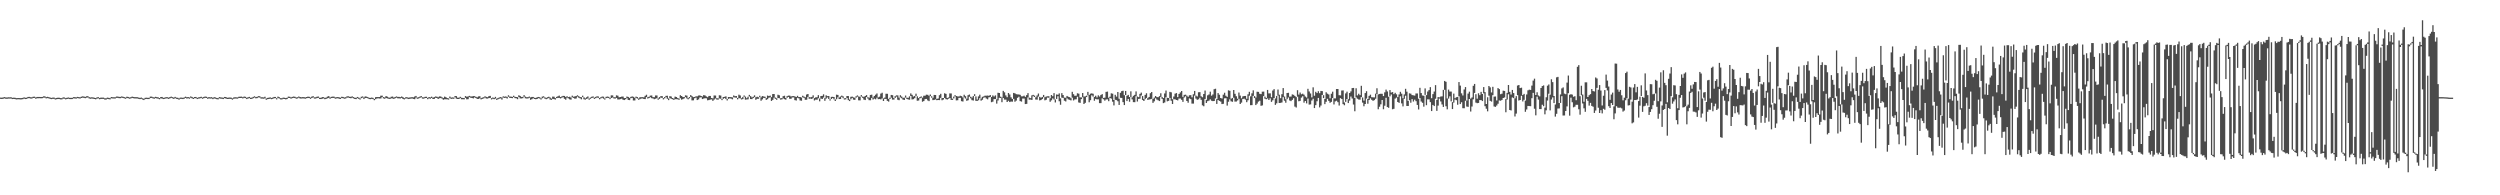 <?xml version="1.0" encoding="UTF-8"?>
<svg xmlns="http://www.w3.org/2000/svg" width="1920" height="150">
  <path d="M0 74.951h1v1.000H0zM1 75.012h1v1.000H1zM2 74.806h1v1.000H2zM3 74.564h1v1.000H3zM4 74.859h1v1.000H4zM5 74.856h1v1.000H5zM6 74.719h1v1.000H6zM7 74.739h1v1.000H7zM8 74.657h1v1.000H8zM9 75.098h1v1.000H9zM10 74.998h1v1.000H10zM11 75.060h1v1.000H11zM12 75.369h1v1.000H12zM13 75.305h1v1.000H13zM14 75.248h1v1.000H14zM15 75.387h1v1.000H15zM16 75.333h1v1.000H16zM17 75.183h1v1.000H17zM18 74.746h1v1.000H18zM19 75.078h1v1.000H19zM20 74.999h1v1.000H20zM21 74.443h1v1.000H21zM22 74.419h1v1.000H22zM23 74.667h1v1.000H23zM24 74.745h1v1.000H24zM25 74.284h1v1.000H25zM26 74.223h1v1.000H26zM27 74.871h1v1.000H27zM28 74.448h1v1.000H28zM29 74.454h1v1.000H29zM30 74.423h1v1.000H30zM31 74.521h1v1.000H31zM32 74.423h1v1.000H32zM33 73.989h1v1.000H33zM34 74.000h1v1.000H34zM35 74.573h1v1.000H35zM36 74.360h1v1.000H36zM37 74.586h1v1.000H37zM38 74.912h1v1.000H38zM39 75.154h1v1.000H39zM40 74.944h1v1.000H40zM41 74.918h1v1.000H41zM42 75.455h1v1.000H42zM43 75.225h1v1.000H43zM44 75.027h1v1.000H44zM45 75.073h1v1.000H45zM46 75.316h1v1.000H46zM47 75.353h1v1.000H47zM48 74.764h1v1.000H48zM49 74.853h1v1.000H49zM50 75.355h1v1.000H50zM51 75.042h1v1.000H51zM52 74.843h1v1.000H52zM53 75.099h1v1.000H53zM54 75.137h1v1.000H54zM55 75.102h1v1.000H55zM56 74.582h1v1.000H56zM57 74.604h1v1.000H57zM58 74.778h1v1.000H58zM59 74.369h1v1.000H59zM60 74.537h1v1.000H60zM61 74.738h1v1.000H61zM62 74.251h1v1.000H62zM63 73.994h1v1.000H63zM64 74.158h1v1.000H64zM65 74.393h1v1.000H65zM66 73.951h1v1.082H66zM67 73.837h1v1.000H67zM68 74.615h1v1.000H68zM69 74.870h1v1.000H69zM70 74.681h1v1.000H70zM71 74.810h1v1.000H71zM72 75.038h1v1.000H72zM73 75.271h1v1.000H73zM74 74.730h1v1.000H74zM75 74.573h1v1.000H75zM76 75.233h1v1.000H76zM77 74.962h1v1.000H77zM78 74.956h1v1.000H78zM79 74.960h1v1.000H79zM80 75.472h1v1.000H80zM81 75.474h1v1.000H81zM82 74.977h1v1.000H82zM83 75.111h1v1.000H83zM84 75.354h1v1.000H84zM85 74.504h1v1.000H85zM86 74.642h1v1.000H86zM87 74.684h1v1.000H87zM88 74.678h1v1.000H88zM89 74.163h1v1.000H89zM90 74.143h1v1.000H90zM91 74.413h1v1.000H91zM92 74.412h1v1.000H92zM93 74.014h1v1.000H93zM94 74.275h1v1.000H94zM95 74.595h1v1.000H95zM96 74.884h1v1.000H96zM97 74.259h1v1.000H97zM98 74.459h1v1.000H98zM99 74.829h1v1.000H99zM100 74.647h1v1.000H100zM101 74.204h1v1.000H101zM102 74.451h1v1.000H102zM103 74.619h1v1.000H103zM104 74.605h1v1.000H104zM105 74.667h1v1.000H105zM106 74.906h1v1.024H106zM107 75.149h1v1.000H107zM108 74.911h1v1.000H108zM109 75.445h1v1.000H109zM110 75.850h1v1.000H110zM111 75.134h1v1.000H111zM112 74.986h1v1.000H112zM113 75.093h1v1.000H113zM114 75.087h1v1.000H114zM115 74.189h1v1.114H115zM116 74.209h1v1.000H116zM117 74.629h1v1.000H117zM118 74.814h1v1.000H118zM119 74.345h1v1.000H119zM120 74.609h1v1.000H120zM121 74.774h1v1.000H121zM122 75.239h1v1.000H122zM123 74.498h1v1.000H123zM124 74.459h1v1.254H124zM125 75.092h1v1.000H125zM126 74.950h1v1.000H126zM127 74.588h1v1.000H127zM128 74.642h1v1.000H128zM129 74.971h1v1.000H129zM130 74.556h1v1.000H130zM131 74.179h1v1.000H131zM132 74.587h1v1.004H132zM133 74.983h1v1.000H133zM134 74.392h1v1.000H134zM135 74.939h1v1.000H135zM136 75.069h1v1.000H136zM137 75.579h1v1.000H137zM138 74.937h1v1.000H138zM139 74.936h1v1.000H139zM140 75.108h1v1.000H140zM141 74.798h1v1.000H141zM142 74.253h1v1.000H142zM143 74.723h1v1.000H143zM144 74.493h1v1.000H144zM145 74.829h1v1.000H145zM146 74.056h1v1.000H146zM147 74.456h1v1.066H147zM148 75.051h1v1.000H148zM149 74.492h1v1.000H149zM150 74.420h1v1.000H150zM151 75.092h1v1.000H151zM152 74.731h1v1.000H152zM153 74.618h1v1.000H153zM154 74.288h1v1.000H154zM155 74.883h1v1.000H155zM156 74.457h1v1.009H156zM157 74.131h1v1.000H157zM158 74.288h1v1.000H158zM159 74.904h1v1.000H159zM160 74.565h1v1.000H160zM161 74.726h1v1.000H161zM162 74.623h1v1.000H162zM163 75.122h1v1.024H163zM164 74.601h1v1.019H164zM165 74.826h1v1.000H165zM166 75.188h1v1.000H166zM167 75.361h1v1.000H167zM168 74.558h1v1.000H168zM169 74.763h1v1.000H169zM170 74.892h1v1.000H170zM171 75.064h1v1.000H171zM172 74.429h1v1.000H172zM173 74.477h1v1.203H173zM174 75.052h1v1.000H174zM175 74.960h1v1.000H175zM176 74.877h1v1.000H176zM177 74.971h1v1.000H177zM178 75.524h1v1.000H178zM179 74.857h1v1.000H179zM180 74.667h1v1.000H180zM181 74.739h1v1.000H181zM182 74.792h1v1.000H182zM183 74.280h1v1.000H183zM184 74.265h1v1.000H184zM185 74.198h1v1.000H185zM186 74.628h1v1.000H186zM187 74.161h1v1.000H187zM188 74.365h1v1.000H188zM189 75.068h1v1.000H189zM190 74.676h1v1.000H190zM191 74.414h1v1.000H191zM192 75.046h1v1.000H192zM193 74.947h1v1.000H193zM194 74.413h1v1.000H194zM195 73.928h1v1.000H195zM196 74.522h1v1.000H196zM197 74.364h1v1.000H197zM198 73.824h1v1.000H198zM199 73.867h1v1.035H199zM200 74.720h1v1.000H200zM201 74.715h1v1.000H201zM202 74.808h1v1.000H202zM203 74.269h1v1.262H203zM204 75.628h1v1.000H204zM205 75.162h1v1.000H205zM206 75.017h1v1.000H206zM207 74.776h1v1.000H207zM208 75.194h1v1.000H208zM209 74.932h1v1.000H209zM210 74.447h1v1.016H210zM211 74.434h1v1.000H211zM212 75.359h1v1.000H212zM213 74.201h1v1.124H213zM214 74.673h1v1.000H214zM215 75.352h1v1.000H215zM216 75.401h1v1.000H216zM217 74.952h1v1.000H217zM218 75.049h1v1.000H218zM219 75.324h1v1.000H219zM220 75.064h1v1.000H220zM221 74.213h1v1.000H221zM222 74.279h1v1.000H222zM223 74.807h1v1.000H223zM224 74.385h1v1.000H224zM225 74.163h1v1.000H225zM226 74.290h1v1.000H226zM227 74.843h1v1.000H227zM228 74.640h1v1.000H228zM229 74.071h1v1.000H229zM230 74.471h1v1.210H230zM231 74.693h1v1.000H231zM232 74.566h1v1.000H232zM233 74.598h1v1.000H233zM234 74.821h1v1.000H234zM235 74.479h1v1.000H235zM236 74.196h1v1.000H236zM237 74.337h1v1.000H237zM238 74.924h1v1.000H238zM239 74.215h1v1.070H239zM240 73.833h1v1.000H240zM241 74.748h1v1.000H241zM242 74.716h1v1.000H242zM243 74.266h1v1.043H243zM244 74.124h1v1.028H244zM245 75.056h1v1.000H245zM246 75.099h1v1.000H246zM247 74.526h1v1.326H247zM248 74.575h1v1.000H248zM249 75.163h1v1.000H249zM250 74.923h1v1.000H250zM251 74.193h1v1.349H251zM252 73.774h1v1.448H252zM253 74.892h1v1.000H253zM254 74.326h1v1.000H254zM255 74.195h1v1.000H255zM256 74.187h1v1.014H256zM257 74.787h1v1.056H257zM258 74.630h1v1.000H258zM259 74.493h1v1.000H259zM260 74.770h1v1.097H260zM261 75.007h1v1.000H261zM262 74.273h1v1.000H262zM263 74.449h1v1.000H263zM264 74.843h1v1.000H264zM265 74.663h1v1.000H265zM266 74.007h1v1.000H266zM267 73.951h1v1.000H267zM268 74.270h1v1.000H268zM269 74.350h1v1.109H269zM270 73.990h1v1.000H270zM271 74.553h1v1.000H271zM272 75.056h1v1.000H272zM273 75.134h1v1.000H273zM274 74.431h1v1.000H274zM275 74.928h1v1.000H275zM276 75.498h1v1.000H276zM277 74.291h1v1.120H277zM278 74.013h1v1.000H278zM279 74.835h1v1.240H279zM280 74.035h1v1.276H280zM281 74.193h1v1.000H281zM282 74.542h1v1.000H282zM283 75.104h1v1.000H283zM284 75.180h1v1.000H284zM285 74.920h1v1.000H285zM286 75.144h1v1.000H286zM287 75.960h1v1.000H287zM288 74.629h1v1.553H288zM289 74.490h1v1.147H289zM290 74.525h1v1.000H290zM291 74.514h1v1.162H291zM292 73.481h1v2.116H292zM293 73.491h1v1.046H293zM294 74.556h1v1.000H294zM295 74.864h1v1.000H295zM296 73.784h1v1.466H296zM297 74.240h1v1.377H297zM298 74.842h1v1.000H298zM299 75.014h1v1.000H299zM300 74.280h1v1.225H300zM301 74.138h1v1.460H301zM302 74.931h1v1.040H302zM303 74.462h1v1.000H303zM304 74.020h1v1.000H304zM305 74.388h1v1.143H305zM306 74.399h1v1.165H306zM307 74.616h1v1.000H307zM308 74.070h1v1.120H308zM309 74.586h1v1.434H309zM310 75.342h1v1.000H310zM311 74.748h1v1.000H311zM312 74.581h1v1.000H312zM313 75.001h1v1.094H313zM314 74.833h1v1.110H314zM315 74.771h1v1.000H315zM316 74.611h1v1.000H316zM317 74.742h1v1.214H317zM318 74.155h1v2.028H318zM319 73.694h1v1.243H319zM320 74.904h1v1.000H320zM321 74.656h1v1.000H321zM322 74.175h1v1.000H322zM323 73.738h1v1.015H323zM324 74.720h1v1.000H324zM325 74.784h1v1.000H325zM326 74.327h1v1.000H326zM327 74.276h1v1.000H327zM328 75.172h1v1.000H328zM329 74.495h1v1.038H329zM330 74.804h1v1.000H330zM331 74.255h1v1.000H331zM332 75.017h1v1.020H332zM333 74.532h1v1.464H333zM334 74.108h1v1.000H334zM335 74.260h1v1.000H335zM336 74.721h1v1.286H336zM337 74.035h1v1.446H337zM338 74.073h1v1.219H338zM339 74.733h1v1.000H339zM340 75.232h1v1.370H340zM341 74.204h1v2.032H341zM342 74.629h1v1.614H342zM343 75.290h1v1.004H343zM344 75.500h1v1.000H344zM345 74.146h1v1.239H345zM346 74.966h1v1.000H346zM347 74.798h1v1.000H347zM348 74.880h1v1.000H348zM349 73.724h1v1.008H349zM350 73.840h1v1.958H350zM351 75.025h1v1.000H351zM352 75.020h1v1.000H352zM353 74.363h1v1.000H353zM354 75.048h1v1.190H354zM355 75.213h1v1.000H355zM356 75.290h1v1.000H356zM357 73.792h1v1.356H357zM358 74.297h1v1.973H358zM359 74.067h1v2.133H359zM360 73.646h1v1.000H360zM361 74.054h1v1.000H361zM362 74.062h1v1.217H362zM363 73.770h1v1.785H363zM364 73.819h1v1.000H364zM365 74.332h1v1.000H365zM366 74.728h1v1.270H366zM367 74.052h1v1.945H367zM368 73.857h1v1.591H368zM369 75.330h1v1.000H369zM370 74.908h1v1.000H370zM371 74.641h1v1.000H371zM372 73.939h1v1.000H372zM373 74.418h1v1.266H373zM374 74.648h1v1.072H374zM375 73.844h1v1.491H375zM376 73.647h1v1.572H376zM377 75.365h1v1.000H377zM378 74.843h1v1.000H378zM379 75.197h1v1.000H379zM380 74.381h1v1.347H380zM381 75.773h1v1.000H381zM382 75.234h1v1.000H382zM383 74.787h1v1.000H383zM384 74.527h1v1.041H384zM385 74.981h1v1.514H385zM386 73.963h1v1.000H386zM387 74.225h1v1.000H387zM388 74.029h1v1.012H388zM389 74.433h1v1.222H389zM390 73.162h1v1.203H390zM391 74.146h1v1.000H391zM392 74.187h1v1.098H392zM393 74.417h1v1.000H393zM394 73.531h1v1.000H394zM395 74.353h1v1.000H395zM396 74.519h1v1.000H396zM397 74.600h1v1.573H397zM398 73.161h1v1.344H398zM399 73.654h1v1.896H399zM400 74.453h1v1.176H400zM401 74.409h1v1.000H401zM402 73.051h1v1.291H402zM403 74.210h1v1.325H403zM404 74.673h1v1.000H404zM405 74.614h1v1.000H405zM406 74.126h1v1.000H406zM407 74.777h1v1.861H407zM408 74.455h1v1.715H408zM409 74.444h1v1.000H409zM410 75.053h1v1.000H410zM411 75.227h1v1.000H411zM412 74.713h1v1.320H412zM413 74.424h1v1.000H413zM414 74.652h1v1.000H414zM415 75.419h1v1.000H415zM416 74.201h1v1.268H416zM417 73.931h1v1.000H417zM418 74.764h1v1.000H418zM419 75.179h1v1.000H419zM420 74.644h1v1.098H420zM421 74.317h1v1.000H421zM422 74.924h1v1.495H422zM423 75.674h1v1.000H423zM424 74.179h1v1.727H424zM425 74.227h1v1.916H425zM426 75.387h1v1.038H426zM427 74.377h1v1.000H427zM428 73.936h1v1.212H428zM429 73.415h1v1.740H429zM430 74.473h1v1.153H430zM431 74.059h1v1.000H431zM432 73.635h1v1.000H432zM433 73.685h1v2.206H433zM434 74.435h1v2.153H434zM435 73.867h1v1.112H435zM436 74.543h1v1.005H436zM437 74.276h1v2.004H437zM438 74.884h1v1.648H438zM439 73.452h1v1.292H439zM440 74.216h1v1.000H440zM441 74.032h1v1.785H441zM442 73.730h1v1.907H442zM443 73.189h1v1.000H443zM444 73.835h1v1.243H444zM445 74.527h1v1.000H445zM446 74.657h1v1.628H446zM447 73.449h1v1.101H447zM448 74.724h1v1.503H448zM449 75.525h1v1.000H449zM450 74.717h1v1.243H450zM451 74.050h1v1.499H451zM452 75.600h1v1.000H452zM453 74.881h1v1.000H453zM454 74.279h1v1.000H454zM455 74.009h1v1.000H455zM456 74.976h1v1.000H456zM457 74.405h1v1.000H457zM458 73.930h1v1.000H458zM459 74.073h1v1.106H459zM460 75.213h1v1.000H460zM461 74.576h1v1.000H461zM462 74.120h1v1.000H462zM463 74.229h1v1.523H463zM464 75.494h1v1.000H464zM465 74.346h1v1.031H465zM466 74.157h1v1.000H466zM467 74.340h1v1.000H467zM468 75.138h1v1.000H468zM469 73.201h1v2.078H469zM470 73.247h1v1.647H470zM471 74.639h1v1.000H471zM472 74.725h1v1.000H472zM473 73.236h1v1.990H473zM474 73.482h1v2.909H474zM475 74.711h1v1.667H475zM476 74.517h1v1.629H476zM477 74.167h1v1.608H477zM478 74.162h1v2.413H478zM479 75.302h1v1.548H479zM480 75.250h1v1.000H480zM481 74.160h1v1.219H481zM482 74.452h1v2.277H482zM483 75.177h1v1.740H483zM484 74.404h1v1.000H484zM485 74.059h1v1.107H485zM486 74.367h1v2.784H486zM487 75.046h1v2.110H487zM488 74.168h1v1.000H488zM489 74.555h1v1.194H489zM490 75.639h1v1.000H490zM491 74.667h1v1.460H491zM492 74.655h1v1.000H492zM493 74.618h1v1.000H493zM494 74.774h1v1.251H494zM495 73.589h1v2.551H495zM496 72.752h1v1.784H496zM497 74.658h1v1.000H497zM498 74.291h1v1.000H498zM499 73.419h1v1.284H499zM500 73.321h1v2.091H500zM501 74.617h1v1.000H501zM502 74.645h1v1.522H502zM503 73.324h1v2.516H503zM504 73.337h1v2.056H504zM505 75.589h1v1.000H505zM506 74.556h1v1.373H506zM507 73.886h1v1.000H507zM508 73.794h1v1.466H508zM509 75.331h1v1.000H509zM510 74.516h1v1.000H510zM511 73.611h1v1.000H511zM512 73.534h1v2.357H512zM513 75.559h1v1.330H513zM514 73.807h1v1.624H514zM515 74.138h1v1.710H515zM516 75.254h1v1.000H516zM517 75.703h1v1.000H517zM518 74.206h1v1.967H518zM519 74.503h1v1.675H519zM520 75.306h1v1.000H520zM521 75.652h1v1.000H521zM522 73.130h1v2.288H522zM523 73.709h1v2.850H523zM524 74.568h1v1.541H524zM525 74.547h1v1.000H525zM526 73.209h1v1.384H526zM527 73.416h1v2.174H527zM528 75.308h1v1.000H528zM529 74.496h1v1.000H529zM530 73.033h1v1.395H530zM531 73.877h1v3.210H531zM532 74.619h1v2.422H532zM533 74.455h1v1.000H533zM534 73.969h1v1.000H534zM535 74.001h1v2.858H535zM536 73.348h1v2.984H536zM537 73.268h1v1.644H537zM538 73.721h1v1.000H538zM539 74.139h1v1.959H539zM540 73.008h1v2.644H540zM541 73.297h1v2.131H541zM542 74.071h1v1.448H542zM543 74.651h1v2.394H543zM544 73.694h1v3.150H544zM545 73.669h1v2.806H545zM546 75.262h1v1.070H546zM547 75.555h1v1.904H547zM548 73.341h1v3.102H548zM549 73.354h1v2.291H549zM550 75.419h1v1.000H550zM551 75.541h1v1.000H551zM552 73.146h1v2.452H552zM553 73.396h1v2.425H553zM554 75.907h1v1.000H554zM555 74.475h1v1.388H555zM556 74.324h1v1.000H556zM557 73.994h1v2.078H557zM558 76.102h1v1.031H558zM559 74.477h1v1.443H559zM560 74.530h1v1.000H560zM561 74.606h1v1.154H561zM562 74.784h1v1.512H562zM563 73.326h1v1.390H563zM564 73.889h1v1.005H564zM565 73.714h1v1.341H565zM566 75.231h1v1.040H566zM567 72.706h1v2.651H567zM568 73.335h1v2.240H568zM569 75.396h1v1.000H569zM570 74.420h1v1.709H570zM571 73.331h1v1.000H571zM572 74.195h1v2.330H572zM573 75.412h1v1.000H573zM574 74.285h1v2.016H574zM575 72.841h1v1.317H575zM576 73.816h1v2.253H576zM577 74.805h1v1.330H577zM578 74.303h1v1.000H578zM579 73.199h1v1.378H579zM580 74.702h1v1.945H580zM581 74.277h1v1.610H581zM582 74.704h1v1.167H582zM583 73.517h1v1.091H583zM584 74.728h1v2.649H584zM585 73.802h1v2.523H585zM586 74.050h1v1.121H586zM587 74.307h1v1.000H587zM588 75.374h1v1.315H588zM589 73.377h1v2.815H589zM590 73.782h1v1.276H590zM591 73.437h1v1.335H591zM592 74.602h1v2.907H592zM593 72.239h1v4.463H593zM594 72.194h1v2.835H594zM595 74.926h1v1.000H595zM596 75.480h1v1.147H596zM597 72.753h1v2.505H597zM598 73.157h1v2.319H598zM599 75.477h1v1.000H599zM600 75.334h1v1.000H600zM601 73.811h1v1.739H601zM602 73.524h1v2.682H602zM603 75.244h1v1.319H603zM604 73.890h1v1.241H604zM605 73.421h1v1.088H605zM606 73.439h1v2.378H606zM607 74.076h1v1.828H607zM608 73.839h1v1.000H608zM609 73.803h1v1.000H609zM610 74.034h1v2.877H610zM611 74.512h1v2.673H611zM612 73.574h1v1.557H612zM613 74.544h1v1.000H613zM614 74.513h1v2.625H614zM615 74.896h1v2.471H615zM616 73.502h1v1.246H616zM617 74.167h1v1.000H617zM618 74.696h1v1.973H618zM619 72.622h1v3.992H619zM620 72.192h1v2.220H620zM621 74.614h1v1.238H621zM622 74.734h1v1.000H622zM623 74.452h1v1.569H623zM624 73.223h1v1.886H624zM625 75.319h1v1.836H625zM626 74.776h1v1.705H626zM627 74.708h1v1.905H627zM628 73.059h1v2.421H628zM629 75.652h1v2.181H629zM630 73.707h1v2.036H630zM631 73.608h1v2.439H631zM632 72.462h1v2.451H632zM633 75.367h1v2.037H633zM634 73.232h1v2.492H634zM635 73.815h1v1.000H635zM636 73.707h1v2.336H636zM637 76.197h1v1.000H637zM638 74.375h1v1.663H638zM639 74.324h1v1.000H639zM640 74.485h1v1.783H640zM641 76.357h1v1.229H641zM642 72.702h1v3.555H642zM643 72.912h1v1.798H643zM644 74.792h1v1.275H644zM645 74.128h1v1.915H645zM646 73.446h1v1.000H646zM647 74.002h1v1.361H647zM648 75.460h1v1.000H648zM649 75.355h1v1.000H649zM650 73.733h1v1.525H650zM651 73.755h1v3.154H651zM652 76.414h1v1.202H652zM653 74.337h1v1.888H653zM654 74.206h1v1.000H654zM655 74.743h1v1.782H655zM656 75.037h1v1.684H656zM657 73.916h1v1.108H657zM658 73.281h1v1.000H658zM659 74.094h1v2.980H659zM660 74.368h1v2.758H660zM661 73.011h1v1.203H661zM662 74.132h1v1.000H662zM663 74.388h1v2.125H663zM664 73.722h1v3.106H664zM665 73.013h1v1.551H665zM666 74.666h1v1.000H666zM667 75.018h1v1.921H667zM668 72.930h1v4.050H668zM669 72.705h1v2.510H669zM670 74.978h1v1.483H670zM671 73.676h1v2.096H671zM672 72.715h1v3.573H672zM673 71.764h1v3.270H673zM674 74.728h1v1.464H674zM675 74.253h1v1.831H675zM676 71.883h1v4.457H676zM677 71.198h1v4.365H677zM678 75.555h1v2.007H678zM679 74.955h1v1.000H679zM680 71.978h1v3.989H680zM681 72.032h1v5.424H681zM682 75.918h1v2.137H682zM683 75.033h1v1.000H683zM684 72.932h1v2.089H684zM685 73.104h1v3.412H685zM686 75.299h1v1.190H686zM687 73.887h1v1.317H687zM688 73.237h1v1.000H688zM689 73.285h1v3.320H689zM690 74.948h1v2.020H690zM691 73.133h1v1.692H691zM692 74.162h1v1.306H692zM693 75.099h1v1.398H693zM694 75.013h1v1.781H694zM695 73.381h1v1.558H695zM696 74.994h1v1.000H696zM697 75.132h1v1.232H697zM698 73.968h1v2.639H698zM699 71.750h1v1.965H699zM700 72.829h1v3.566H700zM701 74.128h1v2.068H701zM702 73.700h1v1.712H702zM703 71.914h1v1.812H703zM704 73.968h1v3.420H704zM705 75.332h1v1.870H705zM706 74.516h1v1.000H706zM707 74.037h1v1.000H707zM708 74.949h1v3.167H708zM709 73.513h1v4.113H709zM710 73.459h1v2.701H710zM711 72.707h1v3.266H711zM712 72.827h1v4.262H712zM713 73.590h1v4.104H713zM714 72.607h1v1.238H714zM715 73.943h1v1.061H715zM716 75.071h1v1.809H716zM717 72.907h1v3.794H717zM718 72.964h1v3.397H718zM719 75.941h1v1.000H719zM720 75.615h1v1.162H720zM721 73.090h1v3.814H721zM722 72.027h1v3.126H722zM723 75.340h1v1.685H723zM724 75.244h1v1.218H724zM725 71.625h1v3.588H725zM726 72.085h1v4.075H726zM727 75.224h1v1.213H727zM728 74.831h1v1.000H728zM729 71.719h1v3.571H729zM730 71.800h1v4.876H730zM731 75.754h1v1.000H731zM732 74.176h1v1.419H732zM733 73.086h1v1.000H733zM734 73.742h1v3.388H734zM735 74.050h1v2.971H735zM736 74.102h1v1.078H736zM737 73.504h1v1.669H737zM738 73.839h1v3.863H738zM739 74.826h1v3.145H739zM740 72.767h1v1.961H740zM741 73.863h1v1.824H741zM742 75.746h1v1.650H742zM743 73.123h1v3.874H743zM744 72.586h1v1.695H744zM745 74.311h1v1.232H745zM746 74.970h1v2.005H746zM747 73.794h1v3.435H747zM748 72.370h1v1.297H748zM749 74.053h1v3.376H749zM750 76.467h1v1.058H750zM751 74.027h1v2.975H751zM752 72.705h1v2.729H752zM753 75.664h1v1.640H753zM754 74.325h1v2.258H754zM755 74.040h1v1.000H755zM756 73.486h1v1.226H756zM757 73.497h1v2.161H757zM758 73.359h1v2.933H758zM759 73.571h1v1.197H759zM760 72.979h1v1.543H760zM761 74.492h1v3.977H761zM762 73.286h1v4.803H762zM763 74.081h1v2.050H763zM764 73.242h1v2.857H764zM765 76.291h1v3.297H765zM766 71.220h1v5.956H766zM767 71.401h1v3.719H767zM768 74.255h1v1.000H768zM769 74.967h1v3.544H769zM770 69.768h1v5.505H770zM771 70.900h1v5.600H771zM772 73.243h1v3.238H772zM773 74.661h1v3.686H773zM774 71.400h1v6.020H774zM775 72.546h1v5.859H775zM776 74.736h1v3.242H776zM777 76.000h1v2.058H777zM778 71.375h1v4.538H778zM779 71.702h1v6.411H779zM780 72.338h1v4.924H780zM781 72.500h1v2.622H781zM782 72.558h1v1.750H782zM783 72.789h1v4.871H783zM784 73.961h1v4.090H784zM785 74.000h1v1.669H785zM786 73.459h1v2.224H786zM787 74.390h1v5.537H787zM788 73.086h1v6.677H788zM789 71.531h1v3.335H789zM790 75.027h1v1.529H790zM791 75.385h1v1.092H791zM792 73.275h1v3.450H792zM793 72.869h1v1.000H793zM794 73.418h1v1.081H794zM795 74.686h1v1.757H795zM796 73.342h1v3.187H796zM797 71.854h1v2.279H797zM798 74.404h1v2.693H798zM799 74.993h1v1.879H799zM800 74.437h1v1.655H800zM801 72.933h1v1.714H801zM802 74.664h1v2.416H802zM803 74.120h1v2.500H803zM804 73.947h1v1.000H804zM805 73.869h1v1.243H805zM806 75.452h1v2.705H806zM807 72.977h1v4.073H807zM808 73.900h1v1.661H808zM809 71.520h1v4.899H809zM810 76.375h1v2.316H810zM811 72.555h1v3.423H811zM812 72.744h1v1.189H812zM813 71.740h1v6.025H813zM814 75.499h1v4.932H814zM815 71.508h1v3.481H815zM816 73.010h1v2.213H816zM817 74.946h1v2.440H817zM818 75.042h1v2.880H818zM819 73.668h1v1.860H819zM820 74.364h1v2.028H820zM821 74.618h1v2.052H821zM822 75.425h1v1.706H822zM823 70.494h1v4.490H823zM824 72.321h1v4.856H824zM825 73.574h1v2.817H825zM826 73.485h1v2.741H826zM827 71.653h1v2.647H827zM828 71.927h1v6.761H828zM829 74.766h1v4.214H829zM830 74.783h1v1.358H830zM831 71.425h1v3.268H831zM832 74.211h1v5.659H832zM833 74.006h1v4.921H833zM834 73.475h1v1.094H834zM835 70.569h1v2.572H835zM836 72.898h1v5.651H836zM837 71.931h1v5.016H837zM838 71.688h1v1.515H838zM839 71.969h1v2.197H839zM840 74.470h1v2.906H840zM841 73.508h1v2.430H841zM842 74.783h1v1.546H842zM843 73.232h1v3.051H843zM844 74.129h1v5.086H844zM845 72.884h1v6.317H845zM846 72.283h1v3.220H846zM847 75.220h1v1.000H847zM848 75.007h1v2.314H848zM849 70.530h1v5.845H849zM850 70.351h1v5.959H850zM851 75.045h1v2.700H851zM852 74.245h1v1.000H852zM853 71.654h1v4.133H853zM854 71.946h1v6.133H854zM855 76.813h1v4.136H855zM856 72.813h1v3.810H856zM857 74.210h1v2.692H857zM858 70.643h1v7.152H858zM859 75.769h1v4.801H859zM860 71.277h1v3.815H860zM861 69.968h1v5.260H861zM862 69.675h1v8.787H862zM863 73.128h1v7.550H863zM864 69.851h1v3.116H864zM865 73.520h1v4.085H865zM866 72.842h1v3.143H866zM867 74.508h1v3.616H867zM868 70.164h1v4.408H868zM869 74.766h1v1.585H869zM870 73.591h1v4.867H870zM871 72.880h1v5.602H871zM872 70.190h1v3.737H872zM873 74.151h1v3.802H873zM874 74.608h1v1.353H874zM875 72.067h1v3.688H875zM876 71.132h1v2.187H876zM877 73.762h1v2.982H877zM878 75.989h1v1.587H878zM879 72.848h1v3.283H879zM880 71.626h1v3.592H880zM881 75.418h1v1.299H881zM882 74.467h1v2.000H882zM883 71.574h1v4.654H883zM884 70.657h1v5.293H884zM885 75.987h1v3.038H885zM886 74.980h1v2.826H886zM887 73.731h1v1.719H887zM888 74.583h1v1.912H888zM889 74.652h1v2.425H889zM890 73.836h1v3.788H890zM891 71.634h1v2.752H891zM892 74.435h1v1.454H892zM893 75.243h1v3.976H893zM894 71.793h1v6.900H894zM895 69.538h1v5.237H895zM896 75.093h1v2.746H896zM897 75.269h1v2.210H897zM898 70.576h1v4.627H898zM899 70.898h1v6.447H899zM900 76.199h1v3.648H900zM901 74.143h1v2.080H901zM902 71.919h1v4.374H902zM903 71.481h1v5.337H903zM904 74.577h1v2.545H904zM905 72.152h1v3.525H905zM906 70.965h1v4.722H906zM907 69.896h1v6.725H907zM908 74.404h1v3.829H908zM909 72.846h1v1.994H909zM910 72.683h1v1.263H910zM911 73.497h1v4.065H911zM912 74.328h1v4.578H912zM913 73.187h1v2.366H913zM914 73.067h1v3.049H914zM915 74.775h1v4.789H915zM916 72.385h1v7.187H916zM917 69.842h1v3.586H917zM918 73.441h1v2.265H918zM919 74.094h1v2.543H919zM920 70.873h1v5.394H920zM921 70.738h1v4.308H921zM922 74.007h1v2.664H922zM923 74.686h1v6.197H923zM924 72.198h1v9.398H924zM925 69.542h1v6.459H925zM926 76.634h1v2.456H926zM927 73.194h1v4.531H927zM928 72.560h1v4.735H928zM929 70.423h1v5.886H929zM930 73.483h1v3.861H930zM931 72.531h1v5.117H931zM932 68.480h1v9.112H932zM933 68.141h1v7.406H933zM934 76.128h1v3.668H934zM935 71.494h1v5.314H935zM936 72.746h1v4.753H936zM937 75.251h1v2.753H937zM938 75.672h1v4.261H938zM939 72.712h1v7.017H939zM940 71.222h1v4.301H940zM941 73.520h1v1.911H941zM942 74.417h1v6.677H942zM943 69.370h1v8.747H943zM944 69.723h1v6.544H944zM945 75.831h1v1.992H945zM946 75.214h1v2.946H946zM947 69.115h1v5.932H947zM948 72.027h1v5.987H948zM949 73.929h1v4.075H949zM950 75.843h1v1.286H950zM951 71.054h1v4.803H951zM952 73.426h1v6.435H952zM953 75.504h1v3.270H953zM954 74.034h1v2.062H954zM955 73.728h1v2.065H955zM956 73.676h1v2.837H956zM957 75.849h1v2.642H957zM958 72.424h1v4.600H958zM959 70.506h1v2.972H959zM960 73.974h1v6.798H960zM961 71.687h1v9.070H961zM962 69.359h1v4.265H962zM963 73.764h1v1.535H963zM964 74.896h1v5.803H964zM965 70.442h1v9.112H965zM966 70.551h1v7.474H966zM967 72.041h1v5.297H967zM968 72.317h1v8.918H968zM969 70.411h1v10.553H969zM970 70.372h1v3.459H970zM971 74.202h1v1.575H971zM972 75.202h1v1.023H972zM973 69.091h1v6.516H973zM974 71.752h1v5.034H974zM975 71.686h1v3.857H975zM976 74.629h1v3.629H976zM977 69.533h1v7.526H977zM978 68.452h1v6.804H978zM979 75.604h1v4.952H979zM980 73.688h1v5.696H980zM981 68.756h1v4.678H981zM982 72.750h1v6.377H982zM983 75.403h1v3.613H983zM984 72.338h1v6.331H984zM985 67.620h1v7.015H985zM986 74.147h1v3.232H986zM987 76.245h1v2.672H987zM988 71.413h1v4.759H988zM989 71.268h1v3.585H989zM990 74.223h1v2.924H990zM991 74.121h1v3.570H991zM992 72.491h1v4.183H992zM993 72.802h1v2.639H993zM994 73.658h1v8.207H994zM995 74.608h1v7.981H995zM996 69.255h1v4.986H996zM997 72.652h1v5.133H997zM998 71.082h1v6.379H998zM999 72.405h1v2.555H999zM1000 71.934h1v1.990H1000zM1001 72.716h1v6.107H1001zM1002 74.136h1v3.416H1002zM1003 74.927h1v4.472H1003zM1004 68.181h1v7.513H1004zM1005 70.259h1v10.051H1005zM1006 71.780h1v8.409H1006zM1007 74.780h1v2.437H1007zM1008 67.055h1v8.782H1008zM1009 73.546h1v9.460H1009zM1010 70.505h1v10.235H1010zM1011 71.455h1v6.298H1011zM1012 70.028h1v5.195H1012zM1013 71.574h1v10.893H1013zM1014 69.841h1v11.186H1014zM1015 70.008h1v2.878H1015zM1016 73.127h1v2.203H1016zM1017 75.938h1v4.048H1017zM1018 70.844h1v7.338H1018zM1019 71.918h1v3.979H1019zM1020 72.569h1v4.921H1020zM1021 75.543h1v3.416H1021zM1022 71.980h1v6.272H1022zM1023 70.420h1v4.904H1023zM1024 75.507h1v4.742H1024zM1025 75.588h1v2.279H1025zM1026 68.332h1v9.018H1026zM1027 68.365h1v10.103H1027zM1028 73.103h1v7.955H1028zM1029 73.242h1v2.134H1029zM1030 69.523h1v6.535H1030zM1031 69.420h1v10.569H1031zM1032 78.673h1v2.176H1032zM1033 71.725h1v6.484H1033zM1034 70.402h1v5.633H1034zM1035 76.196h1v2.959H1035zM1036 71.440h1v5.751H1036zM1037 70.176h1v3.964H1037zM1038 67.615h1v8.071H1038zM1039 67.552h1v12.747H1039zM1040 75.237h1v10.240H1040zM1041 67.799h1v6.988H1041zM1042 73.256h1v2.572H1042zM1043 72.002h1v4.439H1043zM1044 73.047h1v3.493H1044zM1045 65.874h1v8.748H1045zM1046 74.871h1v3.908H1046zM1047 77.262h1v4.337H1047zM1048 71.474h1v8.384H1048zM1049 70.059h1v5.606H1049zM1050 76.033h1v3.633H1050zM1051 73.611h1v3.231H1051zM1052 72.700h1v2.818H1052zM1053 74.639h1v2.013H1053zM1054 74.754h1v2.722H1054zM1055 74.819h1v2.064H1055zM1056 71.927h1v3.887H1056zM1057 67.799h1v4.418H1057zM1058 72.521h1v11.395H1058zM1059 72.147h1v9.845H1059zM1060 72.003h1v8.147H1060zM1061 72.027h1v4.751H1061zM1062 73.784h1v10.149H1062zM1063 70.929h1v10.276H1063zM1064 68.822h1v6.282H1064zM1065 70.229h1v11.994H1065zM1066 74.289h1v8.477H1066zM1067 69.167h1v4.829H1067zM1068 71.089h1v1.455H1068zM1069 70.696h1v13.204H1069zM1070 72.319h1v11.265H1070zM1071 71.262h1v4.481H1071zM1072 72.439h1v2.531H1072zM1073 74.573h1v3.747H1073zM1074 72.540h1v6.459H1074zM1075 70.481h1v3.484H1075zM1076 71.916h1v7.503H1076zM1077 75.479h1v6.212H1077zM1078 72.475h1v3.410H1078zM1079 68.201h1v5.317H1079zM1080 70.394h1v10.970H1080zM1081 77.488h1v3.936H1081zM1082 71.696h1v5.274H1082zM1083 71.918h1v6.995H1083zM1084 73.026h1v3.132H1084zM1085 73.194h1v4.776H1085zM1086 73.424h1v3.132H1086zM1087 71.766h1v5.934H1087zM1088 71.769h1v8.835H1088zM1089 75.831h1v8.251H1089zM1090 67.435h1v7.906H1090zM1091 71.450h1v6.546H1091zM1092 73.301h1v5.632H1092zM1093 73.516h1v8.415H1093zM1094 67.876h1v4.985H1094zM1095 73.061h1v7.745H1095zM1096 70.280h1v6.022H1096zM1097 69.180h1v7.179H1097zM1098 66.933h1v11.494H1098zM1099 75.438h1v9.859H1099zM1100 72.290h1v8.283H1100zM1101 70.275h1v11.197H1101zM1102 65.378h1v10.440H1102zM1103 76.733h1v8.431H1103zM1104 74.555h1v6.528H1104zM1105 74.750h1v1.000H1105zM1106 74.159h1v3.784H1106zM1107 73.991h1v6.240H1107zM1108 69.031h1v13.114H1108zM1109 62.136h1v6.834H1109zM1110 62.815h1v18.812H1110zM1111 75.597h1v8.351H1111zM1112 68.832h1v6.888H1112zM1113 70.313h1v3.646H1113zM1114 70.331h1v7.548H1114zM1115 78.428h1v5.335H1115zM1116 71.889h1v6.925H1116zM1117 75.442h1v1.000H1117zM1118 74.653h1v2.317H1118zM1119 74.466h1v5.985H1119zM1120 63.046h1v10.960H1120zM1121 65.746h1v14.199H1121zM1122 71.664h1v6.884H1122zM1123 73.322h1v9.781H1123zM1124 68.707h1v14.449H1124zM1125 66.846h1v10.538H1125zM1126 77.211h1v4.614H1126zM1127 71.897h1v10.183H1127zM1128 70.386h1v5.627H1128zM1129 75.712h1v9.947H1129zM1130 74.837h1v6.954H1130zM1131 65.902h1v10.375H1131zM1132 64.468h1v6.919H1132zM1133 72.365h1v6.442H1133zM1134 75.788h1v3.458H1134zM1135 71.648h1v7.424H1135zM1136 73.126h1v3.737H1136zM1137 70.554h1v6.368H1137zM1138 72.196h1v5.414H1138zM1139 66.886h1v4.769H1139zM1140 70.740h1v10.822H1140zM1141 79.849h1v3.679H1141zM1142 74.719h1v10.799H1142zM1143 66.062h1v7.432H1143zM1144 67.111h1v10.362H1144zM1145 70.990h1v7.030H1145zM1146 66.673h1v6.433H1146zM1147 74.203h1v7.557H1147zM1148 74.087h1v7.983H1148zM1149 77.180h1v3.846H1149zM1150 67.641h1v12.010H1150zM1151 68.430h1v8.723H1151zM1152 72.328h1v5.020H1152zM1153 71.956h1v4.782H1153zM1154 69.656h1v5.591H1154zM1155 69.813h1v5.065H1155zM1156 76.059h1v10.167H1156zM1157 71.315h1v5.102H1157zM1158 65.268h1v7.115H1158zM1159 70.571h1v13.921H1159zM1160 72.607h1v12.255H1160zM1161 69.081h1v5.767H1161zM1162 71.457h1v3.922H1162zM1163 75.536h1v13.915H1163zM1164 73.845h1v13.415H1164zM1165 65.704h1v7.374H1165zM1166 65.298h1v11.890H1166zM1167 67.651h1v9.142H1167zM1168 67.348h1v6.213H1168zM1169 73.011h1v4.891H1169zM1170 72.104h1v4.538H1170zM1171 77.251h1v8.593H1171zM1172 72.534h1v11.545H1172zM1173 69.360h1v12.003H1173zM1174 68.890h1v12.577H1174zM1175 69.078h1v12.505H1175zM1176 65.744h1v9.666H1176zM1177 61.917h1v9.394H1177zM1178 60.442h1v23.090H1178zM1179 72.985h1v15.593H1179zM1180 70.882h1v3.345H1180zM1181 73.324h1v3.153H1181zM1182 74.034h1v9.704H1182zM1183 67.588h1v16.211H1183zM1184 66.111h1v14.314H1184zM1185 65.576h1v15.962H1185zM1186 82.615h1v5.198H1186zM1187 74.698h1v10.024H1187zM1188 65.795h1v11.410H1188zM1189 64.882h1v7.101H1189zM1190 72.730h1v12.080H1190zM1191 60.868h1v15.562H1191zM1192 63.081h1v11.711H1192zM1193 73.735h1v5.403H1193zM1194 80.213h1v9.349H1194zM1195 59.416h1v27.993H1195zM1196 59.016h1v24.317H1196zM1197 79.084h1v4.185H1197zM1198 72.525h1v6.536H1198zM1199 67.868h1v6.028H1199zM1200 67.124h1v21.609H1200zM1201 71.880h1v16.781H1201zM1202 72.367h1v12.903H1202zM1203 63.453h1v18.267H1203zM1204 57.998h1v13.564H1204zM1205 72.762h1v16.051H1205zM1206 72.363h1v2.625H1206zM1207 72.654h1v5.863H1207zM1208 74.302h1v8.150H1208zM1209 73.869h1v8.035H1209zM1210 76.938h1v3.569H1210zM1211 51.320h1v29.146H1211zM1212 50.017h1v33.877H1212zM1213 73.892h1v14.150H1213zM1214 65.867h1v7.278H1214zM1215 72.581h1v6.855H1215zM1216 78.111h1v5.083H1216zM1217 63.230h1v22.641H1217zM1218 63.248h1v12.674H1218zM1219 74.519h1v2.889H1219zM1220 73.089h1v7.995H1220zM1221 72.278h1v6.732H1221zM1222 68.371h1v12.961H1222zM1223 69.952h1v12.028H1223zM1224 70.247h1v16.466H1224zM1225 59.480h1v25.411H1225zM1226 60.277h1v7.206H1226zM1227 68.929h1v13.796H1227zM1228 65.353h1v21.409H1228zM1229 69.510h1v15.099H1229zM1230 81.020h1v6.059H1230zM1231 73.544h1v10.020H1231zM1232 69.166h1v15.086H1232zM1233 57.311h1v10.153H1233zM1234 61.925h1v7.536H1234zM1235 66.469h1v15.104H1235zM1236 76.664h1v6.223H1236zM1237 72.598h1v6.582H1237zM1238 71.115h1v9.510H1238zM1239 81.718h1v9.877H1239zM1240 48.786h1v38.320H1240zM1241 48.916h1v32.668H1241zM1242 68.720h1v13.965H1242zM1243 70.461h1v12.318H1243zM1244 69.067h1v13.588H1244zM1245 73.179h1v10.074H1245zM1246 77.061h1v8.646H1246zM1247 74.993h1v9.895H1247zM1248 56.115h1v20.873H1248zM1249 55.061h1v20.334H1249zM1250 75.781h1v5.218H1250zM1251 66.670h1v14.109H1251zM1252 67.157h1v9.337H1252zM1253 78.100h1v16.595H1253zM1254 67.212h1v26.794H1254zM1255 64.541h1v12.239H1255zM1256 70.933h1v5.900H1256zM1257 66.698h1v9.688H1257zM1258 77.624h1v12.671H1258zM1259 74.259h1v6.888H1259zM1260 65.530h1v8.215H1260zM1261 74.438h1v11.488H1261zM1262 75.060h1v6.581H1262zM1263 56.345h1v24.869H1263zM1264 69.453h1v9.781H1264zM1265 73.041h1v8.041H1265zM1266 82.241h1v6.013H1266zM1267 64.608h1v21.363H1267zM1268 64.708h1v19.169H1268zM1269 72.391h1v8.421H1269zM1270 71.999h1v5.347H1270zM1271 61.287h1v10.473H1271zM1272 62.047h1v19.999H1272zM1273 77.735h1v13.470H1273zM1274 67.287h1v20.045H1274zM1275 55.554h1v22.324H1275zM1276 81.018h1v16.399H1276zM1277 53.971h1v30.443H1277zM1278 63.656h1v20.070H1278zM1279 65.433h1v14.341H1279zM1280 78.616h1v25.588H1280zM1281 60.504h1v22.416H1281zM1282 56.461h1v27.287H1282zM1283 51.581h1v22.245H1283zM1284 74.738h1v4.855H1284zM1285 65.422h1v12.497H1285zM1286 65.660h1v10.713H1286zM1287 72.335h1v19.930H1287zM1288 83.165h1v12.347H1288zM1289 72.869h1v11.680H1289zM1290 66.057h1v8.984H1290zM1291 57.133h1v15.880H1291zM1292 59.730h1v22.794H1292zM1293 56.519h1v25.767H1293zM1294 55.615h1v25.964H1294zM1295 81.651h1v13.832H1295zM1296 80.358h1v5.116H1296zM1297 70.300h1v12.531H1297zM1298 65.527h1v5.867H1298zM1299 68.161h1v2.275H1299zM1300 64.795h1v20.931H1300zM1301 62.918h1v22.893H1301zM1302 63.010h1v23.354H1302zM1303 82.202h1v7.574H1303zM1304 70.155h1v14.555H1304zM1305 55.258h1v13.546H1305zM1306 56.463h1v33.842H1306zM1307 75.688h1v11.489H1307zM1308 71.030h1v4.002H1308zM1309 70.707h1v6.654H1309zM1310 78.292h1v15.113H1310zM1311 61.711h1v24.129H1311zM1312 61.342h1v22.900H1312zM1313 75.635h1v8.688H1313zM1314 52.088h1v26.838H1314zM1315 51.177h1v34.293H1315zM1316 68.101h1v13.505H1316zM1317 62.170h1v17.440H1317zM1318 60.832h1v23.665H1318zM1319 66.602h1v16.813H1319zM1320 48.305h1v20.113H1320zM1321 51.851h1v53.503H1321zM1322 69.568h1v36.288H1322zM1323 67.887h1v5.952H1323zM1324 63.909h1v13.422H1324zM1325 66.528h1v21.665H1325zM1326 72.272h1v16.403H1326zM1327 68.337h1v9.427H1327zM1328 49.902h1v21.116H1328zM1329 73.416h1v23.328H1329zM1330 52.891h1v36.916H1330zM1331 53.576h1v27.895H1331zM1332 60.683h1v26.309H1332zM1333 65.255h1v16.443H1333zM1334 75.899h1v10.432H1334zM1335 70.782h1v17.172H1335zM1336 59.711h1v21.010H1336zM1337 66.015h1v14.842H1337zM1338 66.304h1v14.706H1338zM1339 72.486h1v7.784H1339zM1340 66.313h1v29.778H1340zM1341 56.002h1v40.849H1341zM1342 56.124h1v12.742H1342zM1343 60.261h1v8.661H1343zM1344 69.568h1v18.268H1344zM1345 68.363h1v21.171H1345zM1346 71.389h1v18.494H1346zM1347 81.038h1v14.888H1347zM1348 70.228h1v29.299H1348zM1349 68.740h1v11.837H1349zM1350 52.876h1v13.437H1350zM1351 58.433h1v4.525H1351zM1352 64.294h1v29.963H1352zM1353 64.857h1v24.205H1353zM1354 63.126h1v17.913H1354zM1355 75.235h1v19.056H1355zM1356 69.759h1v20.622H1356zM1357 42.190h1v28.857H1357zM1358 63.230h1v30.153H1358zM1359 47.472h1v35.139H1359zM1360 80.309h1v19.005H1360zM1361 68.220h1v10.763H1361zM1362 79.197h1v5.128H1362zM1363 79.642h1v18.570H1363zM1364 36.191h1v58.648H1364zM1365 35.932h1v30.351H1365zM1366 67.356h1v9.020H1366zM1367 67.706h1v16.927H1367zM1368 71.544h1v16.188H1368zM1369 82.342h1v9.551H1369zM1370 72.172h1v18.259H1370zM1371 72.453h1v12.374H1371zM1372 60.984h1v23.800H1372zM1373 55.798h1v9.622H1373zM1374 65.997h1v19.543H1374zM1375 71.036h1v17.672H1375zM1376 66.468h1v11.317H1376zM1377 73.514h1v19.643H1377zM1378 62.777h1v22.410H1378zM1379 62.974h1v11.833H1379zM1380 57.382h1v20.865H1380zM1381 51.095h1v32.343H1381zM1382 78.297h1v12.498H1382zM1383 71.863h1v16.923H1383zM1384 75.581h1v7.405H1384zM1385 50.128h1v29.034H1385zM1386 71.651h1v22.062H1386zM1387 49.867h1v28.835H1387zM1388 47.086h1v33.236H1388zM1389 54.195h1v33.742H1389zM1390 80.089h1v30.317H1390zM1391 65.192h1v12.628H1391zM1392 76.789h1v13.648H1392zM1393 58.714h1v19.892H1393zM1394 59.213h1v30.653H1394zM1395 61.295h1v25.702H1395zM1396 42.638h1v45.701H1396zM1397 87.924h1v7.922H1397zM1398 49.902h1v43.668H1398zM1399 47.800h1v37.081H1399zM1400 70.040h1v21.932H1400zM1401 49.841h1v42.525H1401zM1402 50.097h1v21.943H1402zM1403 55.507h1v47.710H1403zM1404 75.637h1v26.475H1404zM1405 74.650h1v16.519H1405zM1406 57.712h1v33.691H1406zM1407 61.358h1v13.966H1407zM1408 65.060h1v13.076H1408zM1409 75.186h1v9.433H1409zM1410 38.773h1v35.196H1410zM1411 56.183h1v46.343H1411zM1412 67.795h1v13.562H1412zM1413 80.147h1v20.973H1413zM1414 51.125h1v29.116H1414zM1415 70.775h1v15.627H1415zM1416 76.667h1v9.989H1416zM1417 57.310h1v32.727H1417zM1418 54.662h1v33.444H1418zM1419 66.153h1v24.599H1419zM1420 63.984h1v31.323H1420zM1421 70.098h1v10.799H1421zM1422 55.778h1v18.908H1422zM1423 67.866h1v9.031H1423zM1424 72.651h1v21.667H1424zM1425 43.676h1v26.218H1425zM1426 55.946h1v30.178H1426zM1427 73.628h1v20.658H1427zM1428 65.361h1v29.973H1428zM1429 62.131h1v47.445H1429zM1430 55.835h1v10.504H1430zM1431 63.882h1v21.312H1431zM1432 62.265h1v17.009H1432zM1433 52.909h1v34.324H1433zM1434 62.351h1v33.765H1434zM1435 73.648h1v15.992H1435zM1436 52.562h1v20.618H1436zM1437 51.337h1v32.914H1437zM1438 57.897h1v26.122H1438zM1439 50.761h1v18.269H1439zM1440 71.512h1v42.380H1440zM1441 67.877h1v23.688H1441zM1442 75.578h1v7.563H1442zM1443 81.966h1v16.966H1443zM1444 35.302h1v43.811H1444zM1445 49.804h1v27.946H1445zM1446 59.266h1v19.309H1446zM1447 61.618h1v20.988H1447zM1448 67.260h1v15.070H1448zM1449 63.680h1v52.805H1449zM1450 95.428h1v15.865H1450zM1451 66.081h1v29.694H1451zM1452 40.245h1v29.778H1452zM1453 35.681h1v53.706H1453zM1454 51.870h1v38.693H1454zM1455 55.282h1v33.217H1455zM1456 85.793h1v11.234H1456zM1457 93.821h1v9.444H1457zM1458 57.153h1v53.639H1458zM1459 43.688h1v19.295H1459zM1460 55.002h1v13.454H1460zM1461 43.045h1v33.761H1461zM1462 41.139h1v63.528H1462zM1463 97.147h1v14.625H1463zM1464 50.507h1v43.434H1464zM1465 67.111h1v18.679H1465zM1466 80.768h1v9.590H1466zM1467 49.231h1v30.265H1467zM1468 69.617h1v20.904H1468zM1469 66.572h1v16.306H1469zM1470 37.875h1v53.557H1470zM1471 35.284h1v49.466H1471zM1472 65.501h1v53.546H1472zM1473 45.568h1v46.308H1473zM1474 84.660h1v15.906H1474zM1475 65.569h1v25.244H1475zM1476 60.482h1v32.334H1476zM1477 68.745h1v25.837H1477zM1478 38.058h1v40.975H1478zM1479 47.204h1v51.637H1479zM1480 60.988h1v39.213H1480zM1481 44.173h1v61.201H1481zM1482 53.754h1v52.287H1482zM1483 55.890h1v60.431H1483zM1484 81.065h1v38.326H1484zM1485 35.362h1v42.862H1485zM1486 36.968h1v55.206H1486zM1487 47.936h1v33.375H1487zM1488 35.024h1v70.320H1488zM1489 70.092h1v41.959H1489zM1490 72.599h1v15.879H1490zM1491 88.929h1v24.471H1491zM1492 42.450h1v52.516H1492zM1493 63.456h1v55.634H1493zM1494 35.414h1v26.379H1494zM1495 63.734h1v34.279H1495zM1496 34.606h1v44.136H1496zM1497 76.186h1v14.423H1497zM1498 67.585h1v24.119H1498zM1499 77.321h1v15.881H1499zM1500 67.945h1v47.368H1500zM1501 39.467h1v34.341H1501zM1502 72.003h1v24.134H1502zM1503 77.333h1v21.859H1503zM1504 34.454h1v37.425H1504zM1505 34.412h1v49.767H1505zM1506 83.103h1v26.477H1506zM1507 57.423h1v57.556H1507zM1508 38.216h1v61.283H1508zM1509 66.891h1v31.823H1509zM1510 36.260h1v38.623H1510zM1511 54.465h1v55.705H1511zM1512 50.405h1v33.201H1512zM1513 50.055h1v20.302H1513zM1514 56.641h1v61.794H1514zM1515 59.224h1v37.602H1515zM1516 56.204h1v56.970H1516zM1517 44.616h1v67.900H1517zM1518 56.865h1v38.741H1518zM1519 54.678h1v21.807H1519zM1520 67.023h1v20.429H1520zM1521 34.981h1v27.183H1521zM1522 50.272h1v25.525H1522zM1523 42.106h1v48.732H1523zM1524 72.628h1v45.812H1524zM1525 64.048h1v28.448H1525zM1526 72.900h1v27.465H1526zM1527 65.035h1v31.241H1527zM1528 59.483h1v35.654H1528zM1529 58.062h1v43.953H1529zM1530 35.858h1v38.198H1530zM1531 47.781h1v40.433H1531zM1532 52.386h1v37.916H1532zM1533 70.948h1v24.290H1533zM1534 65.278h1v20.047H1534zM1535 49.542h1v31.691H1535zM1536 42.970h1v47.022H1536zM1537 72.276h1v33.572H1537zM1538 44.089h1v57.206H1538zM1539 34.979h1v66.112H1539zM1540 77.251h1v41.850H1540zM1541 34.718h1v62.855H1541zM1542 34.694h1v80.221H1542zM1543 55.020h1v63.787H1543zM1544 35.410h1v48.015H1544zM1545 43.579h1v71.218H1545zM1546 34.222h1v19.281H1546zM1547 56.260h1v27.425H1547zM1548 38.433h1v43.483H1548zM1549 90.188h1v28.304H1549zM1550 69.069h1v46.305H1550zM1551 59.162h1v60.137H1551zM1552 59.454h1v61.067H1552zM1553 40.309h1v27.952H1553zM1554 35.142h1v12.396H1554zM1555 38.033h1v40.358H1555zM1556 34.484h1v33.895H1556zM1557 67.313h1v50.944H1557zM1558 83.820h1v31.296H1558zM1559 92.373h1v25.203H1559zM1560 37.426h1v63.242H1560zM1561 47.986h1v54.671H1561zM1562 40.358h1v26.785H1562zM1563 35.158h1v81.218H1563zM1564 34.630h1v64.694H1564zM1565 34.576h1v83.714H1565zM1566 64.934h1v54.022H1566zM1567 55.926h1v62.189H1567zM1568 42.519h1v29.542H1568zM1569 35.104h1v43.121H1569zM1570 52.061h1v36.705H1570zM1571 40.032h1v55.379H1571zM1572 33.901h1v10.521H1572zM1573 47.278h1v71.082H1573zM1574 79.383h1v37.310H1574zM1575 65.059h1v53.959H1575zM1576 35.255h1v83.987H1576zM1577 39.065h1v80.746H1577zM1578 34.978h1v31.494H1578zM1579 44.425h1v31.470H1579zM1580 33.866h1v47.168H1580zM1581 33.171h1v65.408H1581zM1582 103.738h1v14.367H1582zM1583 55.474h1v62.949H1583zM1584 35.500h1v34.449H1584zM1585 66.344h1v32.573H1585zM1586 33.678h1v49.849H1586zM1587 33.024h1v61.711H1587zM1588 84.515h1v33.404H1588zM1589 35.200h1v72.688H1589zM1590 79.832h1v38.940H1590zM1591 35.442h1v84.739H1591zM1592 34.646h1v6.893H1592zM1593 33.789h1v22.036H1593zM1594 34.349h1v43.881H1594zM1595 33.380h1v48.001H1595zM1596 68.021h1v49.081H1596zM1597 79.232h1v38.669H1597zM1598 70.118h1v48.760H1598zM1599 34.180h1v34.443H1599zM1600 42.016h1v49.026H1600zM1601 64.908h1v50.323H1601zM1602 40.900h1v25.576H1602zM1603 44.773h1v17.573H1603zM1604 69.904h1v47.937H1604zM1605 40.237h1v74.816H1605zM1606 33.087h1v85.590H1606zM1607 33.097h1v19.947H1607zM1608 43.685h1v62.932H1608zM1609 62.654h1v33.059H1609zM1610 65.177h1v52.684H1610zM1611 64.811h1v40.198H1611zM1612 40.907h1v76.507H1612zM1613 51.103h1v67.161H1613zM1614 33.604h1v42.985H1614zM1615 40.819h1v54.600H1615zM1616 73.606h1v24.943H1616zM1617 32.695h1v62.076H1617zM1618 33.055h1v31.873H1618zM1619 42.121h1v53.016H1619zM1620 32.650h1v83.770H1620zM1621 79.837h1v33.759H1621zM1622 91.149h1v26.452H1622zM1623 33.836h1v85.532H1623zM1624 32.740h1v29.535H1624zM1625 31.811h1v39.697H1625zM1626 31.033h1v53.159H1626zM1627 86.215h1v30.101H1627zM1628 93.858h1v22.625H1628zM1629 79.500h1v39.236H1629zM1630 33.236h1v40.756H1630zM1631 33.285h1v45.975H1631zM1632 31.587h1v1.257H1632zM1633 31.312h1v41.253H1633zM1634 36.407h1v79.765H1634zM1635 99.342h1v17.242H1635zM1636 94.359h1v23.141H1636zM1637 116.156h1v2.856H1637zM1638 34.057h1v78.179H1638zM1639 33.521h1v69.335H1639zM1640 32.403h1v1.040H1640zM1641 32.233h1v66.971H1641zM1642 49.853h1v66.989H1642zM1643 47.228h1v69.839H1643zM1644 110.614h1v7.441H1644zM1645 40.272h1v78.399H1645zM1646 33.945h1v48.412H1646zM1647 33.299h1v56.844H1647zM1648 32.493h1v47.252H1648zM1649 30.886h1v57.636H1649zM1650 104.443h1v12.757H1650zM1651 100.607h1v18.066H1651zM1652 63.791h1v52.152H1652zM1653 99.933h1v20.301H1653zM1654 34.267h1v84.537H1654zM1655 33.487h1v1.000H1655zM1656 32.493h1v84.854H1656zM1657 32.974h1v85.624H1657zM1658 32.617h1v84.589H1658zM1659 117.211h1v1.054H1659zM1660 90.926h1v28.870H1660zM1661 75.457h1v44.422H1661zM1662 37.938h1v55.314H1662zM1663 34.402h1v64.731H1663zM1664 34.189h1v11.309H1664zM1665 42.920h1v75.585H1665zM1666 34.497h1v86.278H1666zM1667 34.464h1v64.879H1667zM1668 67.555h1v51.539H1668zM1669 34.925h1v86.014H1669zM1670 34.561h1v31.128H1670zM1671 41.372h1v79.086H1671zM1672 34.016h1v57.146H1672zM1673 31.924h1v54.158H1673zM1674 73.812h1v44.494H1674zM1675 35.517h1v83.419H1675zM1676 97.013h1v22.454H1676zM1677 34.596h1v85.395H1677zM1678 82.044h1v38.089H1678zM1679 35.232h1v86.177H1679zM1680 34.463h1v71.022H1680zM1681 34.000h1v61.481H1681zM1682 32.860h1v6.619H1682zM1683 32.872h1v84.567H1683zM1684 117.461h1v1.000H1684zM1685 118.460h1v1.418H1685zM1686 63.147h1v57.190H1686zM1687 46.324h1v74.266H1687zM1688 34.828h1v16.809H1688zM1689 33.826h1v10.200H1689zM1690 37.022h1v81.537H1690zM1691 33.564h1v85.977H1691zM1692 32.855h1v86.316H1692zM1693 108.626h1v12.237H1693zM1694 36.807h1v85.848H1694zM1695 35.163h1v16.105H1695zM1696 34.333h1v1.000H1696zM1697 32.409h1v42.474H1697zM1698 71.788h1v47.296H1698zM1699 118.869h1v1.000H1699zM1700 38.685h1v82.046H1700zM1701 34.721h1v29.218H1701zM1702 32.947h1v31.719H1702zM1703 33.555h1v1.000H1703zM1704 29.476h1v40.305H1704zM1705 70.005h1v48.441H1705zM1706 74.578h1v43.957H1706zM1707 87.405h1v32.643H1707zM1708 82.248h1v40.432H1708zM1709 34.930h1v25.776H1709zM1710 34.406h1v1.000H1710zM1711 32.929h1v12.371H1711zM1712 43.769h1v74.337H1712zM1713 82.345h1v39.749H1713zM1714 118.997h1v1.159H1714zM1715 35.314h1v86.041H1715zM1716 34.895h1v67.484H1716zM1717 34.135h1v1.000H1717zM1718 32.869h1v19.235H1718zM1719 65.852h1v51.826H1719zM1720 81.462h1v37.644H1720zM1721 118.788h1v1.018H1721zM1722 37.620h1v84.274H1722zM1723 35.128h1v17.109H1723zM1724 34.236h1v26.753H1724zM1725 33.445h1v1.000H1725zM1726 32.543h1v1.000H1726zM1727 31.195h1v85.979H1727zM1728 86.065h1v33.116H1728zM1729 33.263h1v84.894H1729zM1730 106.311h1v12.852H1730zM1731 34.255h1v69.080H1731zM1732 33.638h1v83.534H1732zM1733 32.393h1v29.064H1733zM1734 31.560h1v38.549H1734zM1735 46.065h1v68.604H1735zM1736 32.370h1v84.878H1736zM1737 34.017h1v85.110H1737zM1738 31.950h1v85.600H1738zM1739 32.790h1v85.937H1739zM1740 30.754h1v31.195H1740zM1741 30.622h1v6.479H1741zM1742 28.259h1v87.104H1742zM1743 87.701h1v28.622H1743zM1744 32.468h1v84.934H1744zM1745 108.240h1v9.353H1745zM1746 105.041h1v16.007H1746zM1747 31.724h1v38.900H1747zM1748 33.072h1v53.616H1748zM1749 32.036h1v88.243H1749zM1750 32.111h1v39.427H1750zM1751 31.318h1v46.415H1751zM1752 28.353h1v87.135H1752zM1753 115.314h1v1.126H1753zM1754 64.973h1v52.026H1754zM1755 54.011h1v63.874H1755zM1756 32.687h1v84.756H1756zM1757 32.184h1v86.180H1757zM1758 29.813h1v4.379H1758zM1759 30.071h1v26.533H1759zM1760 30.018h1v84.888H1760zM1761 114.818h1v1.000H1761zM1762 115.803h1v1.000H1762zM1763 79.001h1v38.453H1763zM1764 33.063h1v86.964H1764zM1765 32.096h1v1.000H1765zM1766 30.947h1v1.107H1766zM1767 27.201h1v89.261H1767zM1768 28.357h1v87.389H1768zM1769 115.786h1v1.000H1769zM1770 116.763h1v1.000H1770zM1771 49.211h1v71.508H1771zM1772 32.898h1v12.235H1772zM1773 32.081h1v40.757H1773zM1774 31.070h1v1.032H1774zM1775 28.993h1v86.229H1775zM1776 115.179h1v1.000H1776zM1777 116.130h1v1.000H1777zM1778 110.381h1v8.045H1778zM1779 33.608h1v87.053H1779zM1780 32.708h1v1.000H1780zM1781 28.735h1v4.718H1781zM1782 29.353h1v88.773H1782zM1783 31.946h1v85.720H1783zM1784 116.436h1v1.000H1784zM1785 111.110h1v9.858H1785zM1786 34.674h1v87.819H1786zM1787 31.981h1v13.467H1787zM1788 32.525h1v1.387H1788zM1789 31.422h1v1.133H1789zM1790 28.767h1v89.138H1790zM1791 86.857h1v30.612H1791zM1792 117.499h1v1.000H1792zM1793 34.972h1v88.368H1793zM1794 34.732h1v85.834H1794zM1795 33.772h1v1.000H1795zM1796 32.877h1v1.000H1796zM1797 31.252h1v4.659H1797zM1798 27.621h1v89.484H1798zM1799 117.150h1v1.000H1799zM1800 117.764h1v1.832H1800zM1801 57.910h1v65.807H1801zM1802 33.825h1v29.726H1802zM1803 28.438h1v66.026H1803zM1804 31.906h1v88.948H1804zM1805 31.931h1v86.800H1805zM1806 60.454h1v57.491H1806zM1807 117.971h1v1.000H1807zM1808 105.049h1v15.655H1808zM1809 34.829h1v91.363H1809zM1810 33.750h1v1.003H1810zM1811 28.497h1v21.578H1811zM1812 30.876h1v90.702H1812zM1813 29.927h1v88.206H1813zM1814 36.820h1v89.402H1814zM1815 52.859h1v68.958H1815zM1816 34.414h1v91.636H1816zM1817 33.640h1v9.235H1817zM1818 32.549h1v1.222H1818zM1819 24.180h1v96.619H1819zM1820 116.892h1v1.000H1820zM1821 101.473h1v20.215H1821zM1822 113.405h1v6.931H1822zM1823 26.196h1v97.284H1823zM1824 31.302h1v90.148H1824zM1825 33.993h1v81.081H1825zM1826 21.605h1v97.355H1826zM1827 48.221h1v73.750H1827zM1828 36.517h1v86.314H1828zM1829 34.237h1v1.000H1829zM1830 29.557h1v92.919H1830zM1831 22.810h1v84.343H1831zM1832 46.565h1v79.856H1832zM1833 34.662h1v90.063H1833zM1834 24.759h1v104.355H1834zM1835 31.856h1v90.811H1835zM1836 26.913h1v50.394H1836zM1837 32.623h1v1.509H1837zM1838 24.973h1v92.453H1838zM1839 116.636h1v2.045H1839zM1840 68.257h1v56.327H1840zM1841 117.847h1v3.713H1841zM1842 31.063h1v92.505H1842zM1843 34.413h1v1.659H1843zM1844 33.471h1v1.000H1844zM1845 22.746h1v94.449H1845zM1846 20.958h1v96.973H1846zM1847 117.274h1v1.000H1847zM1848 118.355h1v1.558H1848zM1849 34.004h1v98.284H1849zM1850 34.260h1v1.342H1850zM1851 33.287h1v1.000H1851zM1852 32.205h1v1.033H1852zM1853 28.163h1v89.247H1853zM1854 116.969h1v1.000H1854zM1855 117.937h1v1.000H1855zM1856 118.322h1v6.504H1856zM1857 35.237h1v92.025H1857zM1858 32.147h1v73.098H1858zM1859 34.564h1v1.081H1859zM1860 15.551h1v53.126H1860zM1861 28.217h1v94.701H1861zM1862 28.986h1v89.663H1862zM1863 118.645h1v1.027H1863zM1864 58.132h1v70.523H1864zM1865 27.678h1v15.635H1865zM1866 25.823h1v86.849H1866zM1867 24.402h1v80.214H1867zM1868 19.346h1v108.728H1868zM1869 24.577h1v93.614H1869zM1870 31.940h1v99.363H1870zM1871 28.741h1v101.094H1871zM1872 64.589h1v36.455H1872zM1873 74.605h1v1.000H1873zM1874 74.622h1v1.000H1874zM1875 74.601h1v1.000H1875zM1876 74.645h1v1.000H1876zM1877 74.684h1v1.000H1877zM1878 74.744h1v1.000H1878zM1879 74.826h1v1.000H1879zM1880 74.925h1v1.000H1880zM1881 74.987h1v1.000H1881zM1882 75.001h1v1.000H1882zM1883 75.001h1v1.000H1883zM1884 150.000h1v1.000H1884zM1885 150.000h1v1.000H1885zM1886 150.000h1v1.000H1886zM1887 150.000h1v1.000H1887zM1888 150.000h1v1.000H1888zM1889 150.000h1v1.000H1889zM1890 150.000h1v1.000H1890zM1891 150.000h1v1.000H1891zM1892 150.000h1v1.000H1892zM1893 150.000h1v1.000H1893zM1894 150.000h1v1.000H1894zM1895 150.000h1v1.000H1895zM1896 150.000h1v1.000H1896zM1897 150.000h1v1.000H1897zM1898 150.000h1v1.000H1898zM1899 150.000h1v1.000H1899zM1900 150.000h1v1.000H1900zM1901 150.000h1v1.000H1901zM1902 150.000h1v1.000H1902zM1903 150.000h1v1.000H1903zM1904 150.000h1v1.000H1904zM1905 150.000h1v1.000H1905zM1906 150.000h1v1.000H1906zM1907 150.000h1v1.000H1907zM1908 150.000h1v1.000H1908zM1909 150.000h1v1.000H1909zM1910 150.000h1v1.000H1910zM1911 150.000h1v1.000H1911zM1912 150.000h1v1.000H1912zM1913 150.000h1v1.000H1913zM1914 150.000h1v1.000H1914zM1915 150.000h1v1.000H1915zM1916 150.000h1v1.000H1916zM1917 150.000h1v1.000H1917zM1918 150.000h1v1.000H1918zM1919 150.000h1v1.000H1919z" fill="#4a4a4a"></path>
</svg>
